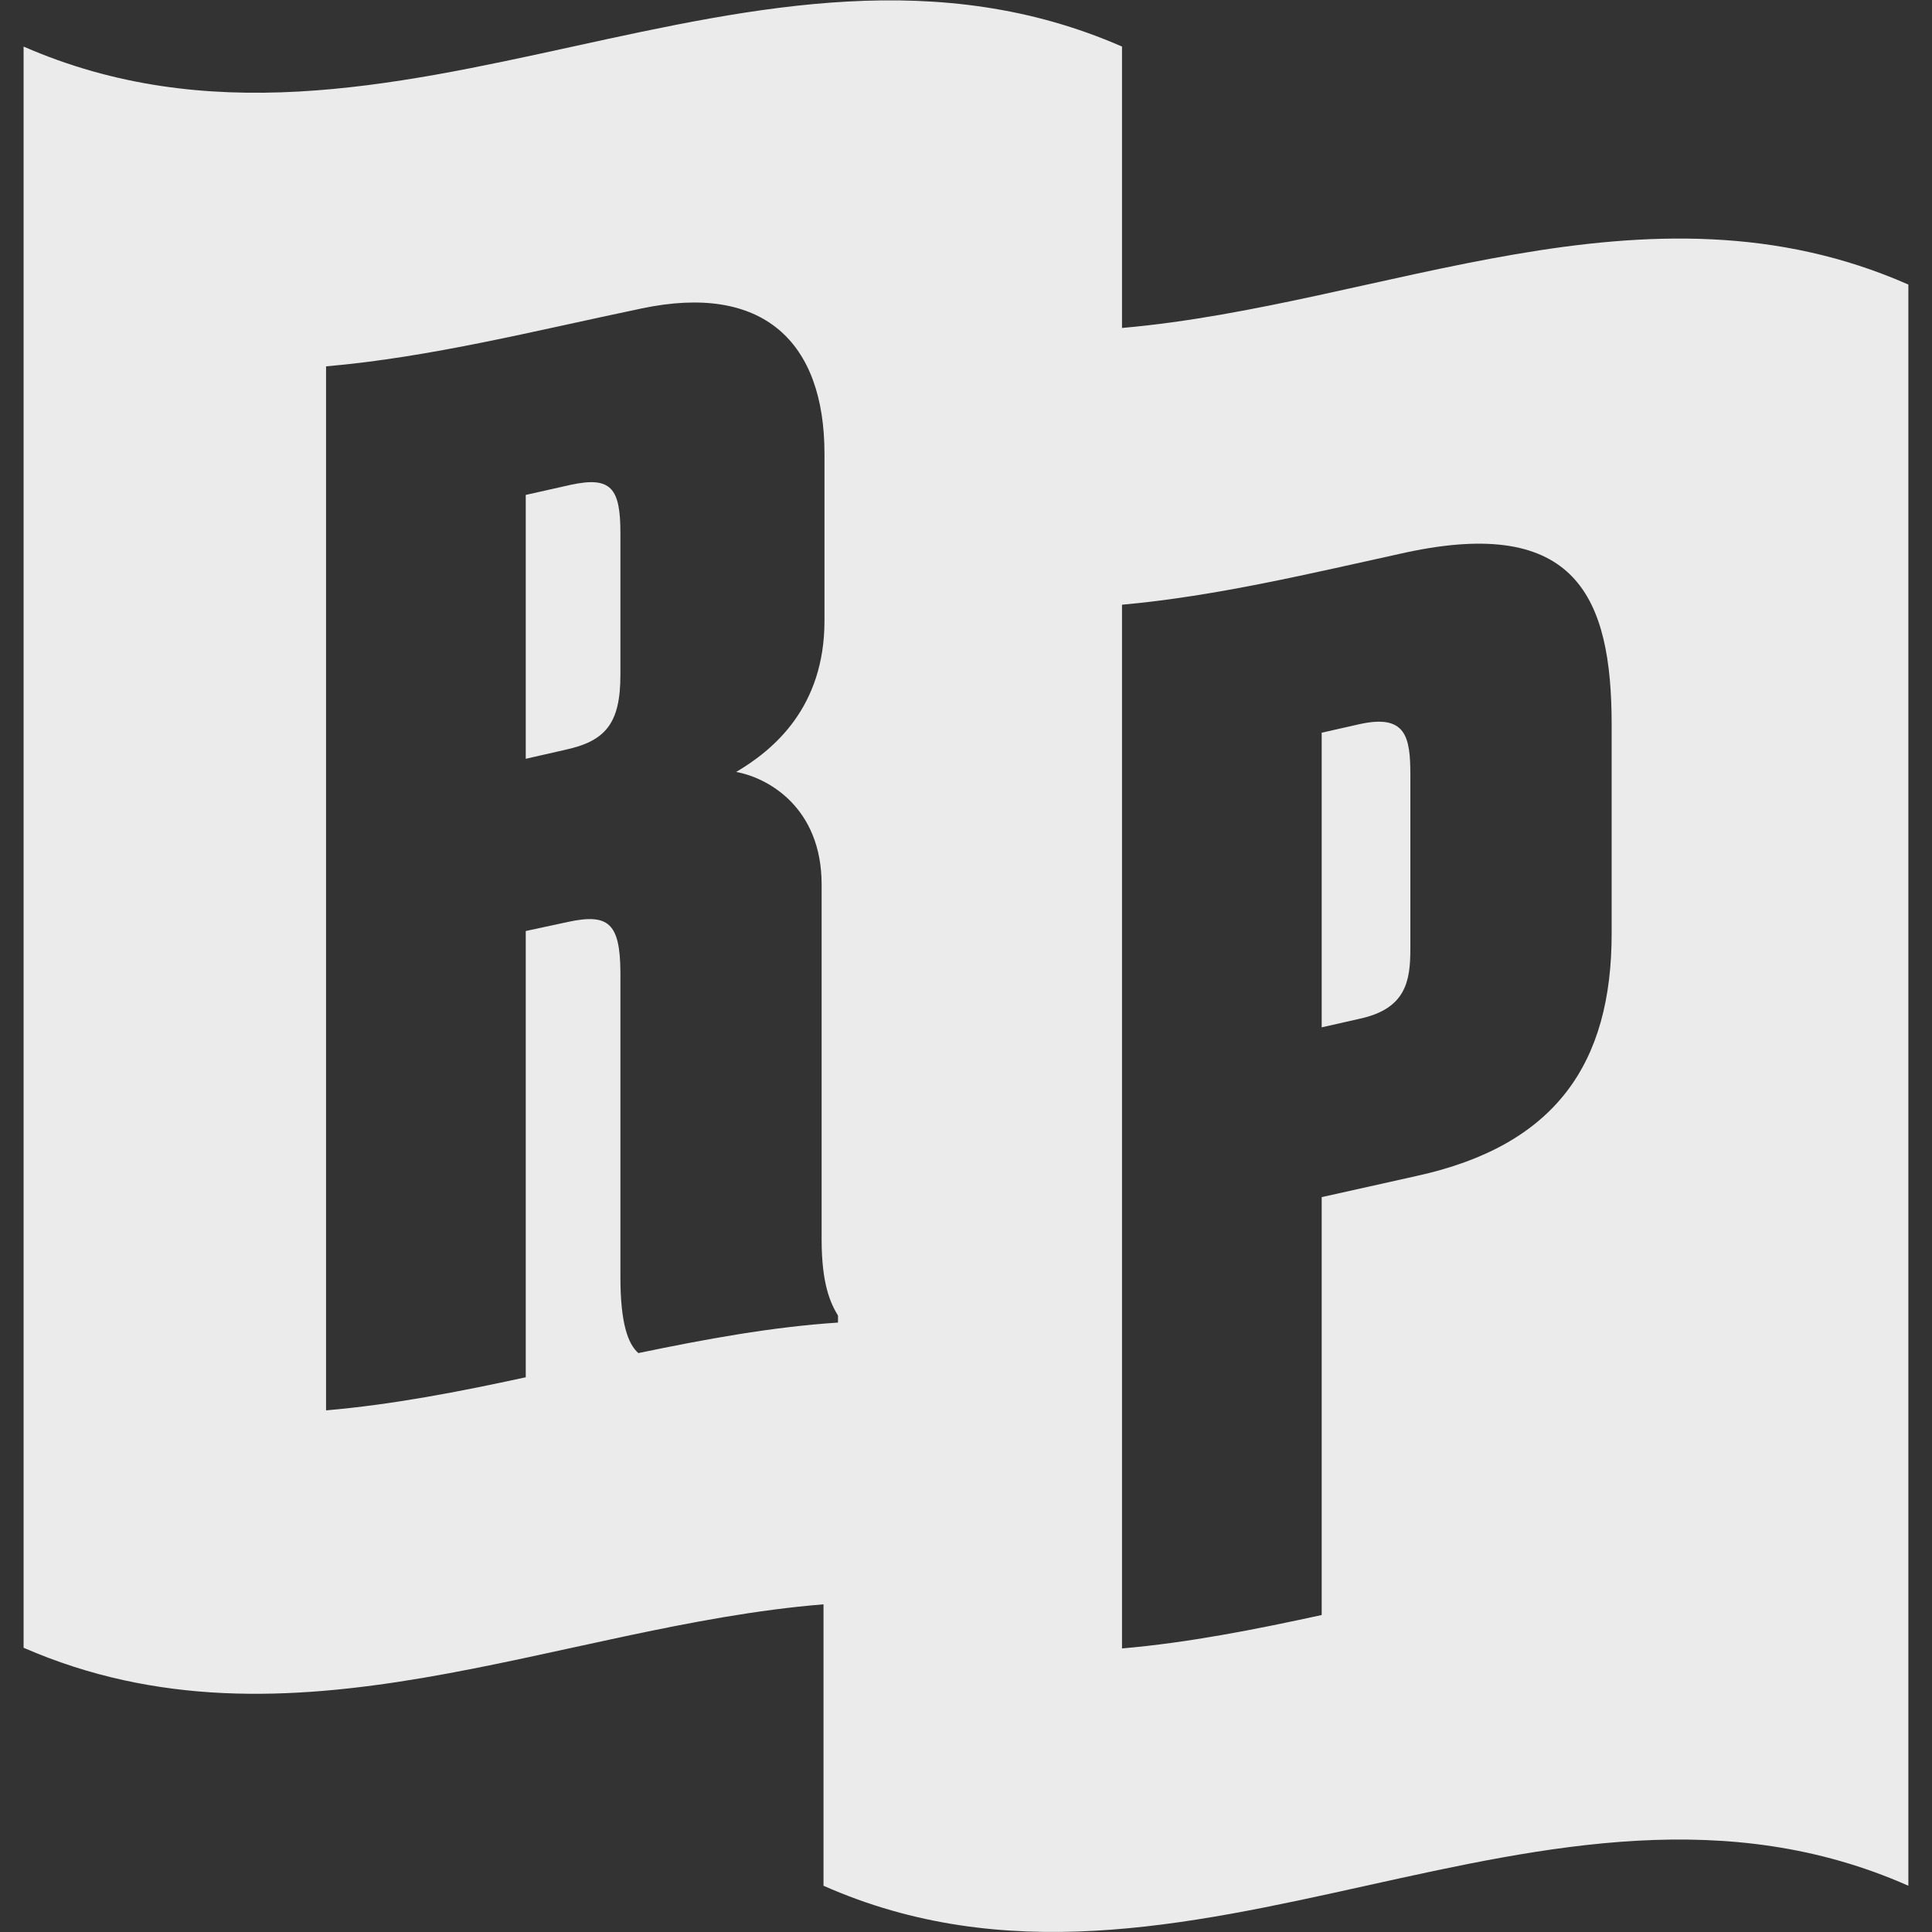 <svg width="48" height="48" viewBox="0 0 48 48" fill="none" xmlns="http://www.w3.org/2000/svg">
<rect x="0" y="0" width="48" height="48" fill="#333333" stroke="none"/>
<path d="M27.876 8.148C34.391 7.578 40.898 4.196 47.413 7.07V46.851C38.43 42.874 29.445 50.828 20.46 46.851V39.859C13.836 40.398 7.21 43.827 0.586 40.938V1.157C9.688 5.133 18.783 -2.82 27.876 1.157V8.148ZM32.837 29.742C33.624 29.57 34.407 29.39 35.188 29.218C38.657 28.461 40.041 26.415 40.041 23.196V18C40.041 14.828 39.148 12.82 34.931 13.726C32.578 14.242 30.227 14.812 27.876 15.024V40.955C29.532 40.812 31.18 40.485 32.837 40.125V29.742ZM32.837 25.524V18.204L33.774 17.992C34.931 17.735 35.04 18.305 35.04 19.251V23.571C35.04 24.377 34.931 25.064 33.774 25.312L32.837 25.524ZM13.062 34.218V23.131L14.111 22.905C15.118 22.688 15.406 22.936 15.414 24.154V31.725C15.414 32.876 15.601 33.389 15.86 33.617C17.515 33.273 19.172 32.967 20.82 32.859V32.687C20.64 32.388 20.413 31.92 20.413 30.795V21.975C20.413 20.053 19.07 19.319 18.29 19.179C19.218 18.631 20.484 17.577 20.484 15.421V11.274C20.484 8.492 18.96 7.025 15.938 7.664C13.32 8.21 10.71 8.876 8.101 9.102V35.04C9.75 34.898 11.406 34.578 13.062 34.218ZM13.062 18.852V12.296C13.438 12.21 13.805 12.132 14.18 12.045C15.188 11.828 15.414 12.13 15.414 13.249V16.765C15.414 17.983 15.04 18.414 14.033 18.631L13.062 18.852Z" fill="white" fill-opacity="0.9"/>
</svg>
